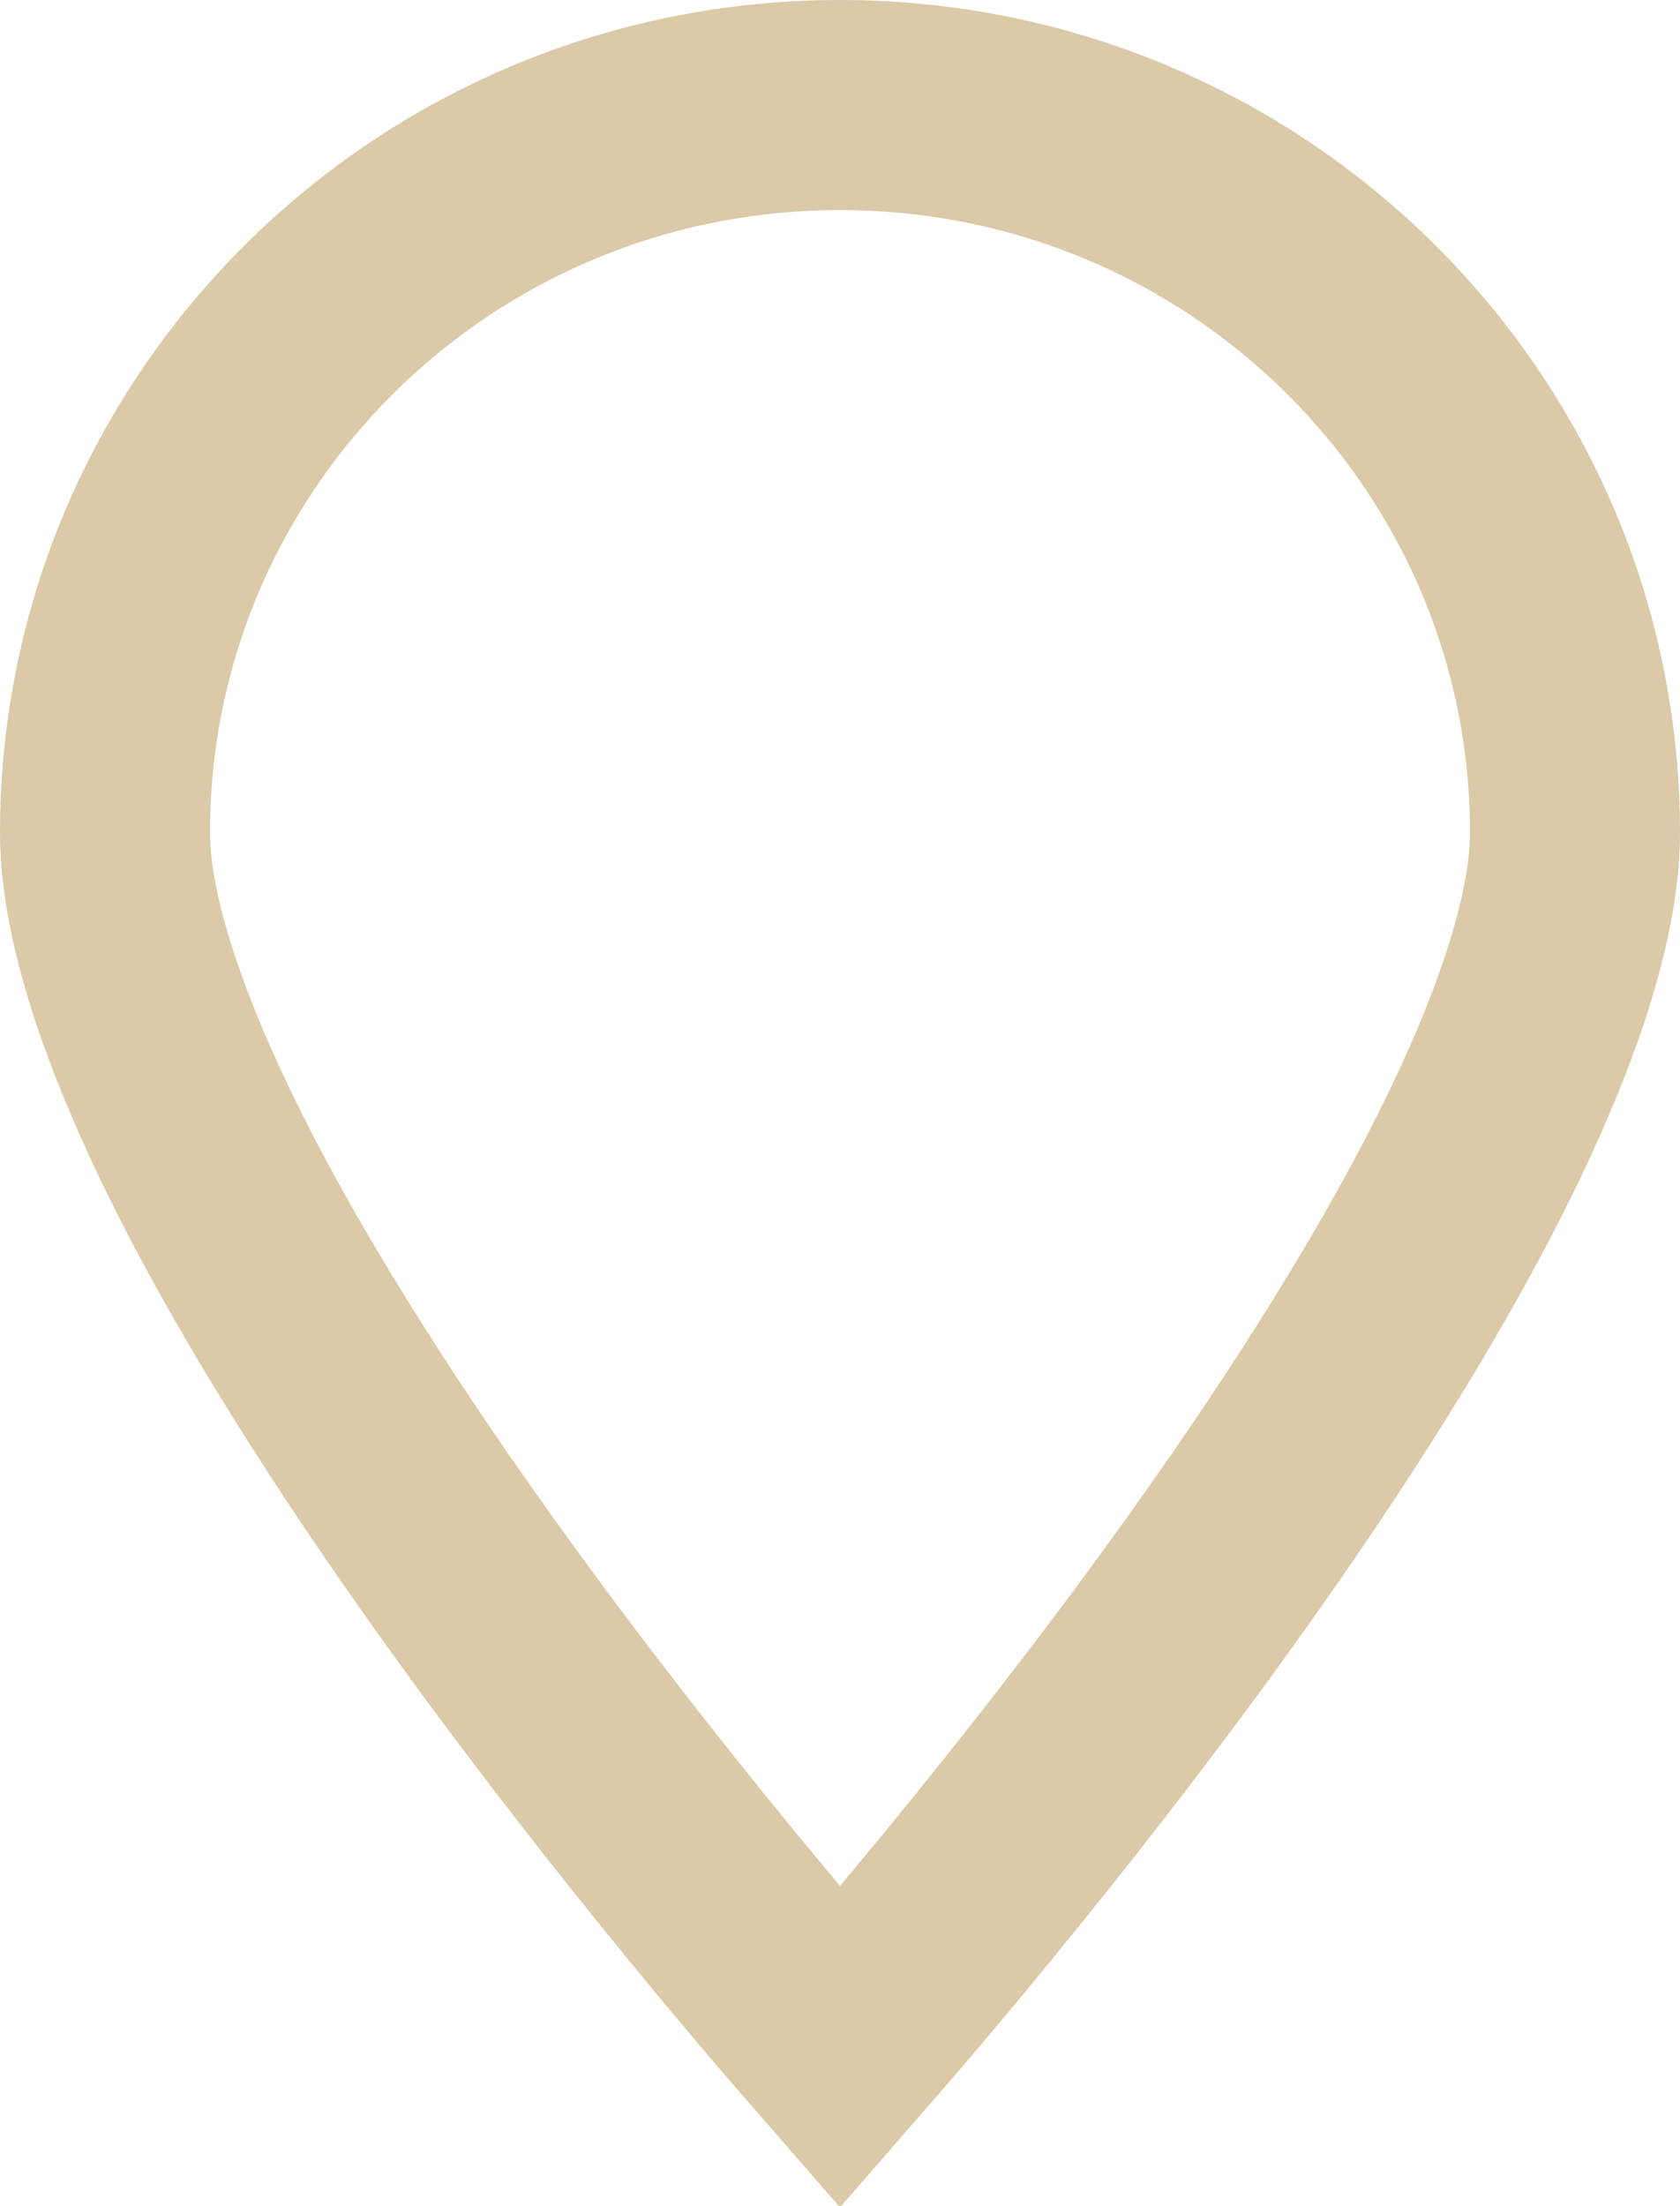 <svg width="16" height="21" viewBox="0 0 16 21" fill="none" xmlns="http://www.w3.org/2000/svg">
<path d="M8 1C11.875 1 15 4.109 15 7.925C15 8.765 14.598 9.949 13.864 11.35C13.147 12.718 12.179 14.171 11.194 15.512C10.212 16.848 9.227 18.054 8.487 18.926C8.311 19.134 8.145 19.32 8 19.487C7.855 19.32 7.689 19.134 7.513 18.926C6.773 18.054 5.788 16.848 4.806 15.512C3.821 14.171 2.853 12.718 2.136 11.35C1.402 9.949 1 8.765 1 7.925C1 4.109 4.125 1 8 1Z" stroke="#DCC9A8" stroke-width="2"/>
</svg>
